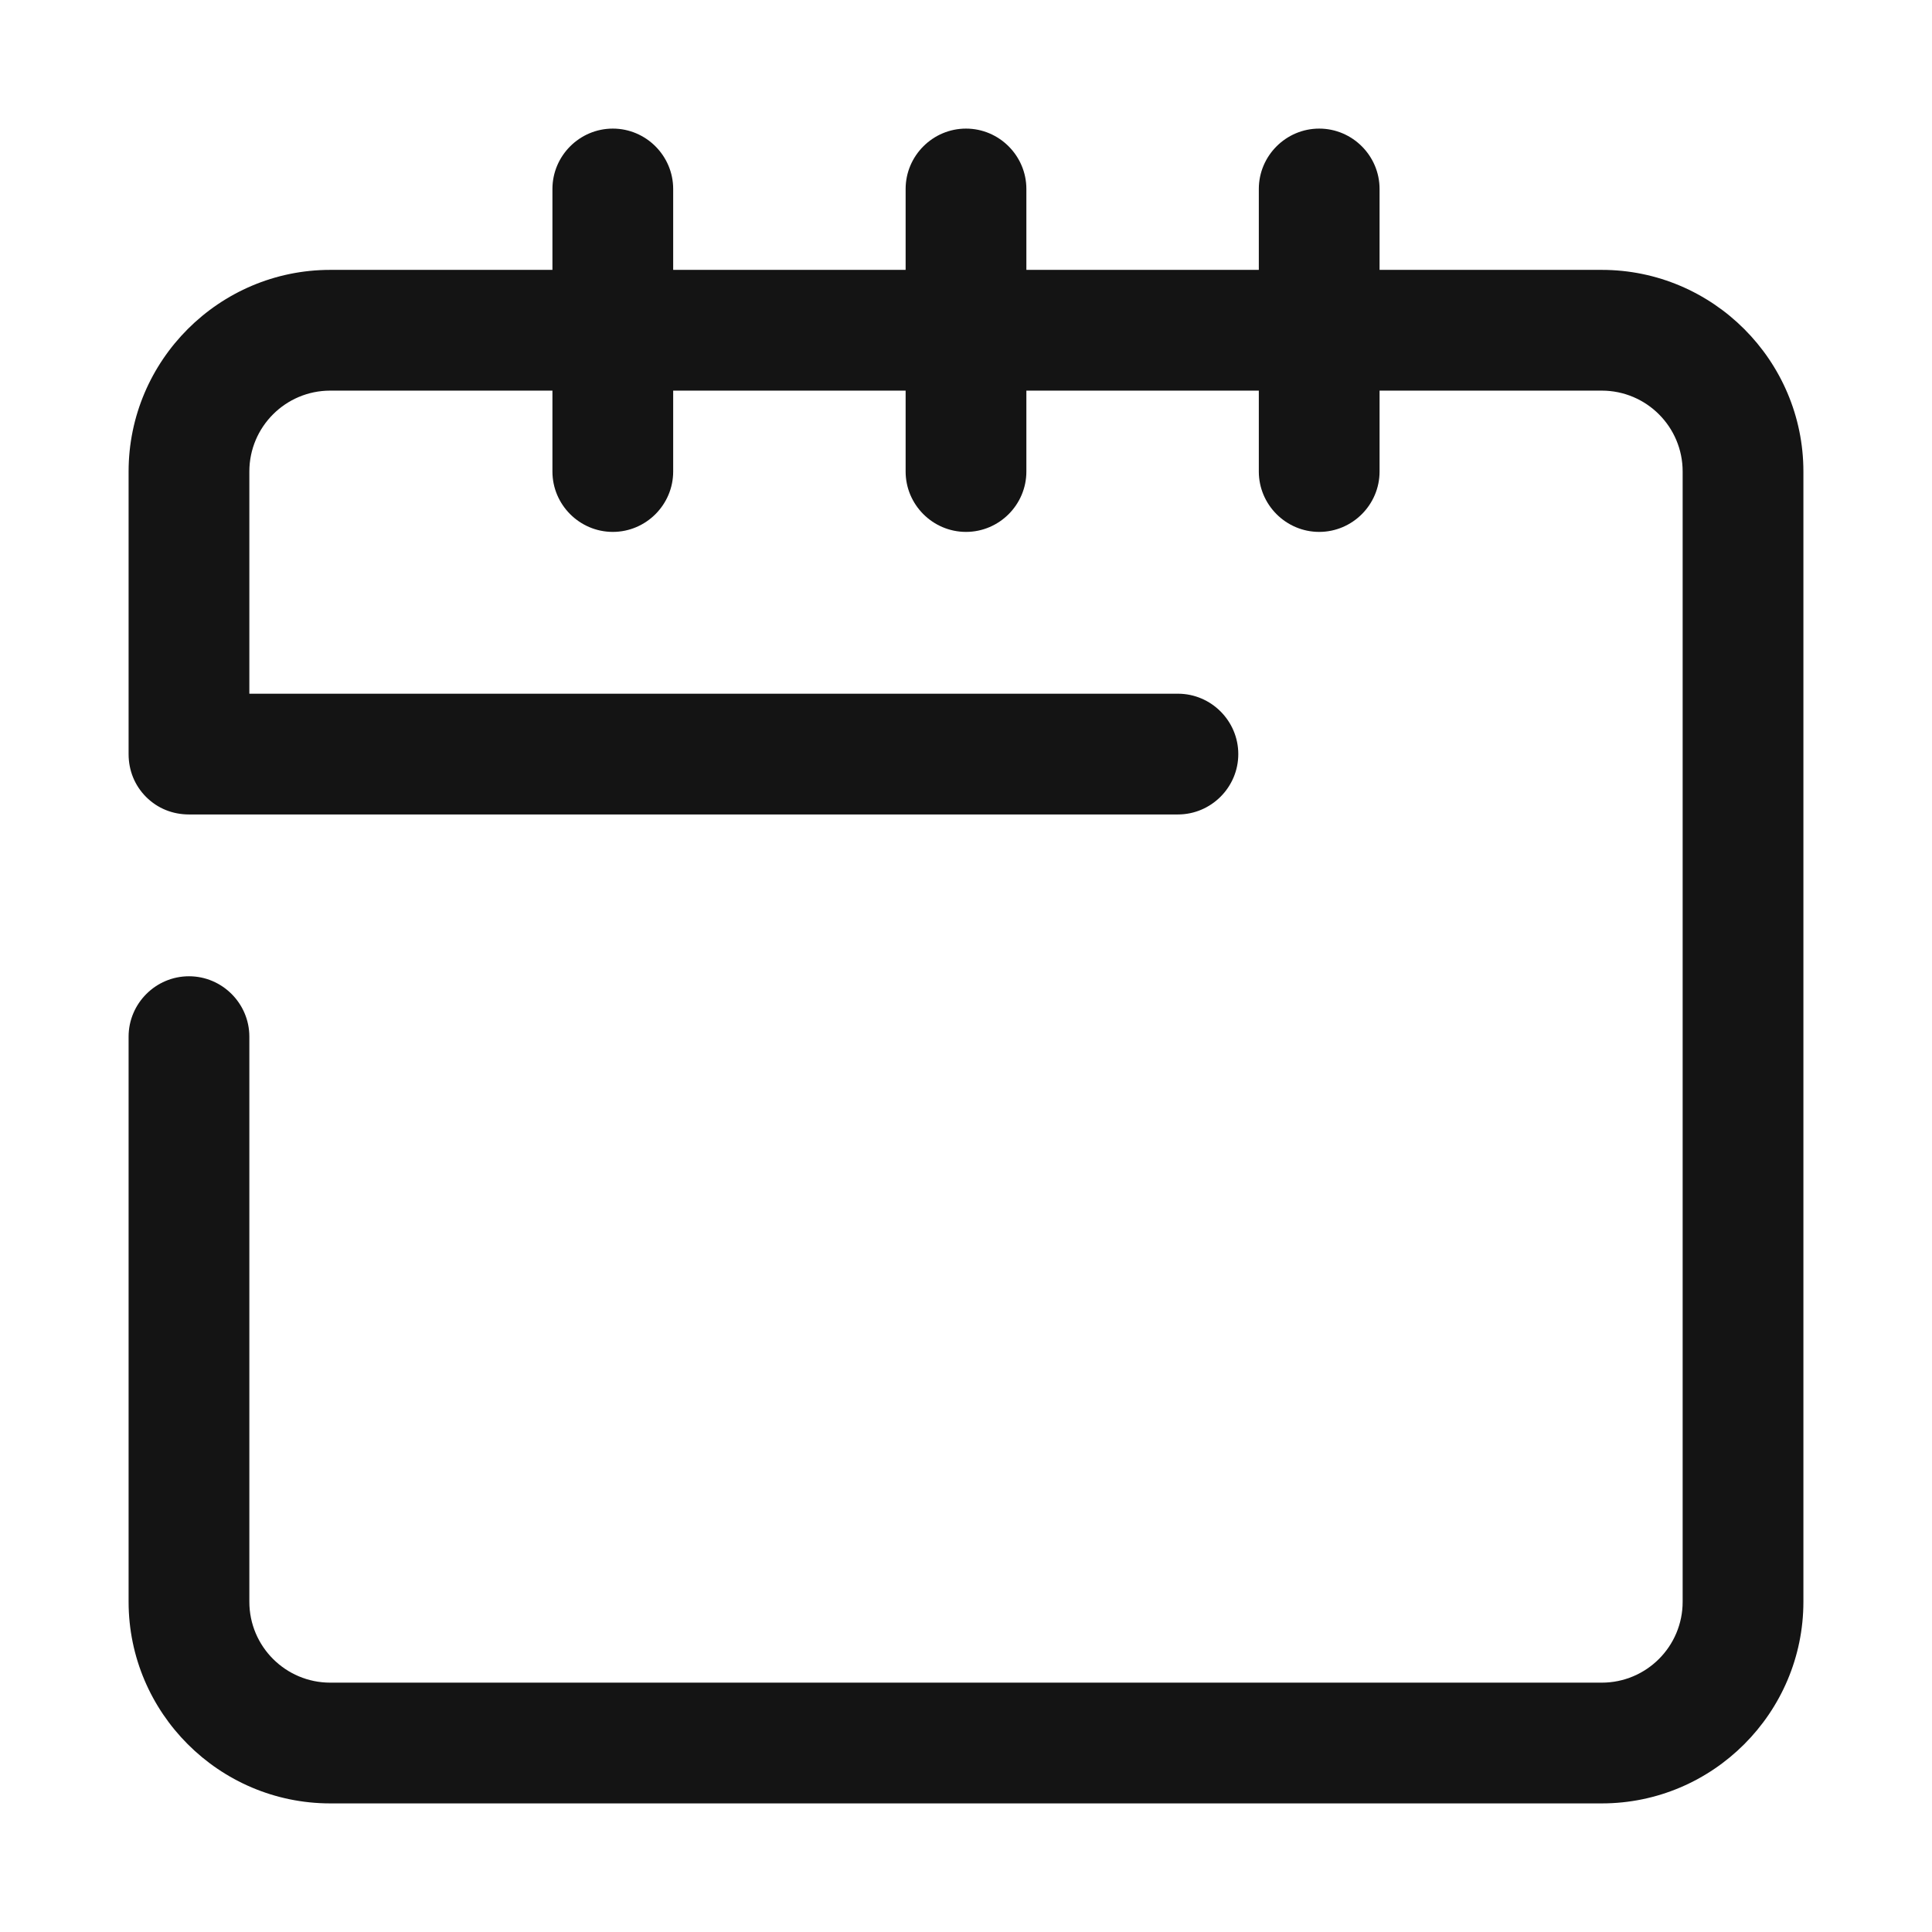 <?xml version="1.0" encoding="UTF-8"?><svg id="a" xmlns="http://www.w3.org/2000/svg" viewBox="0 0 32 32"><defs><style>.b{fill:#141414;}</style></defs><path class="b" d="M26.53,29.87H5.47c-1.84,0-3.34-1.5-3.34-3.34v-9.36c0-.55.45-1,1-1s1,.45,1,1v9.36c0,.74.6,1.34,1.34,1.34h21.06c.74,0,1.34-.6,1.34-1.34V7.81c0-.74-.6-1.34-1.34-1.34h-3.68v1.34c0,.55-.45,1-1,1s-1-.45-1-1v-1.34h-3.85v1.34c0,.55-.45,1-1,1s-1-.45-1-1v-1.34h-3.85v1.34c0,.55-.45,1-1,1s-1-.45-1-1v-1.34h-3.68c-.74,0-1.34.6-1.34,1.34v3.68h15.38c.55,0,1,.45,1,1s-.45,1-1,1H3.13c-.27,0-.52-.1-.71-.29-.19-.19-.29-.44-.29-.71v-4.68c0-1.84,1.5-3.34,3.34-3.34h3.68v-1.34c0-.55.45-1,1-1s1,.45,1,1v1.34h3.85v-1.34c0-.55.45-1,1-1s1,.45,1,1v1.34h3.85v-1.34c0-.55.45-1,1-1s1,.45,1,1v1.34h3.68c1.84,0,3.34,1.5,3.34,3.34v18.72c0,1.84-1.5,3.34-3.34,3.34Z"/></svg>